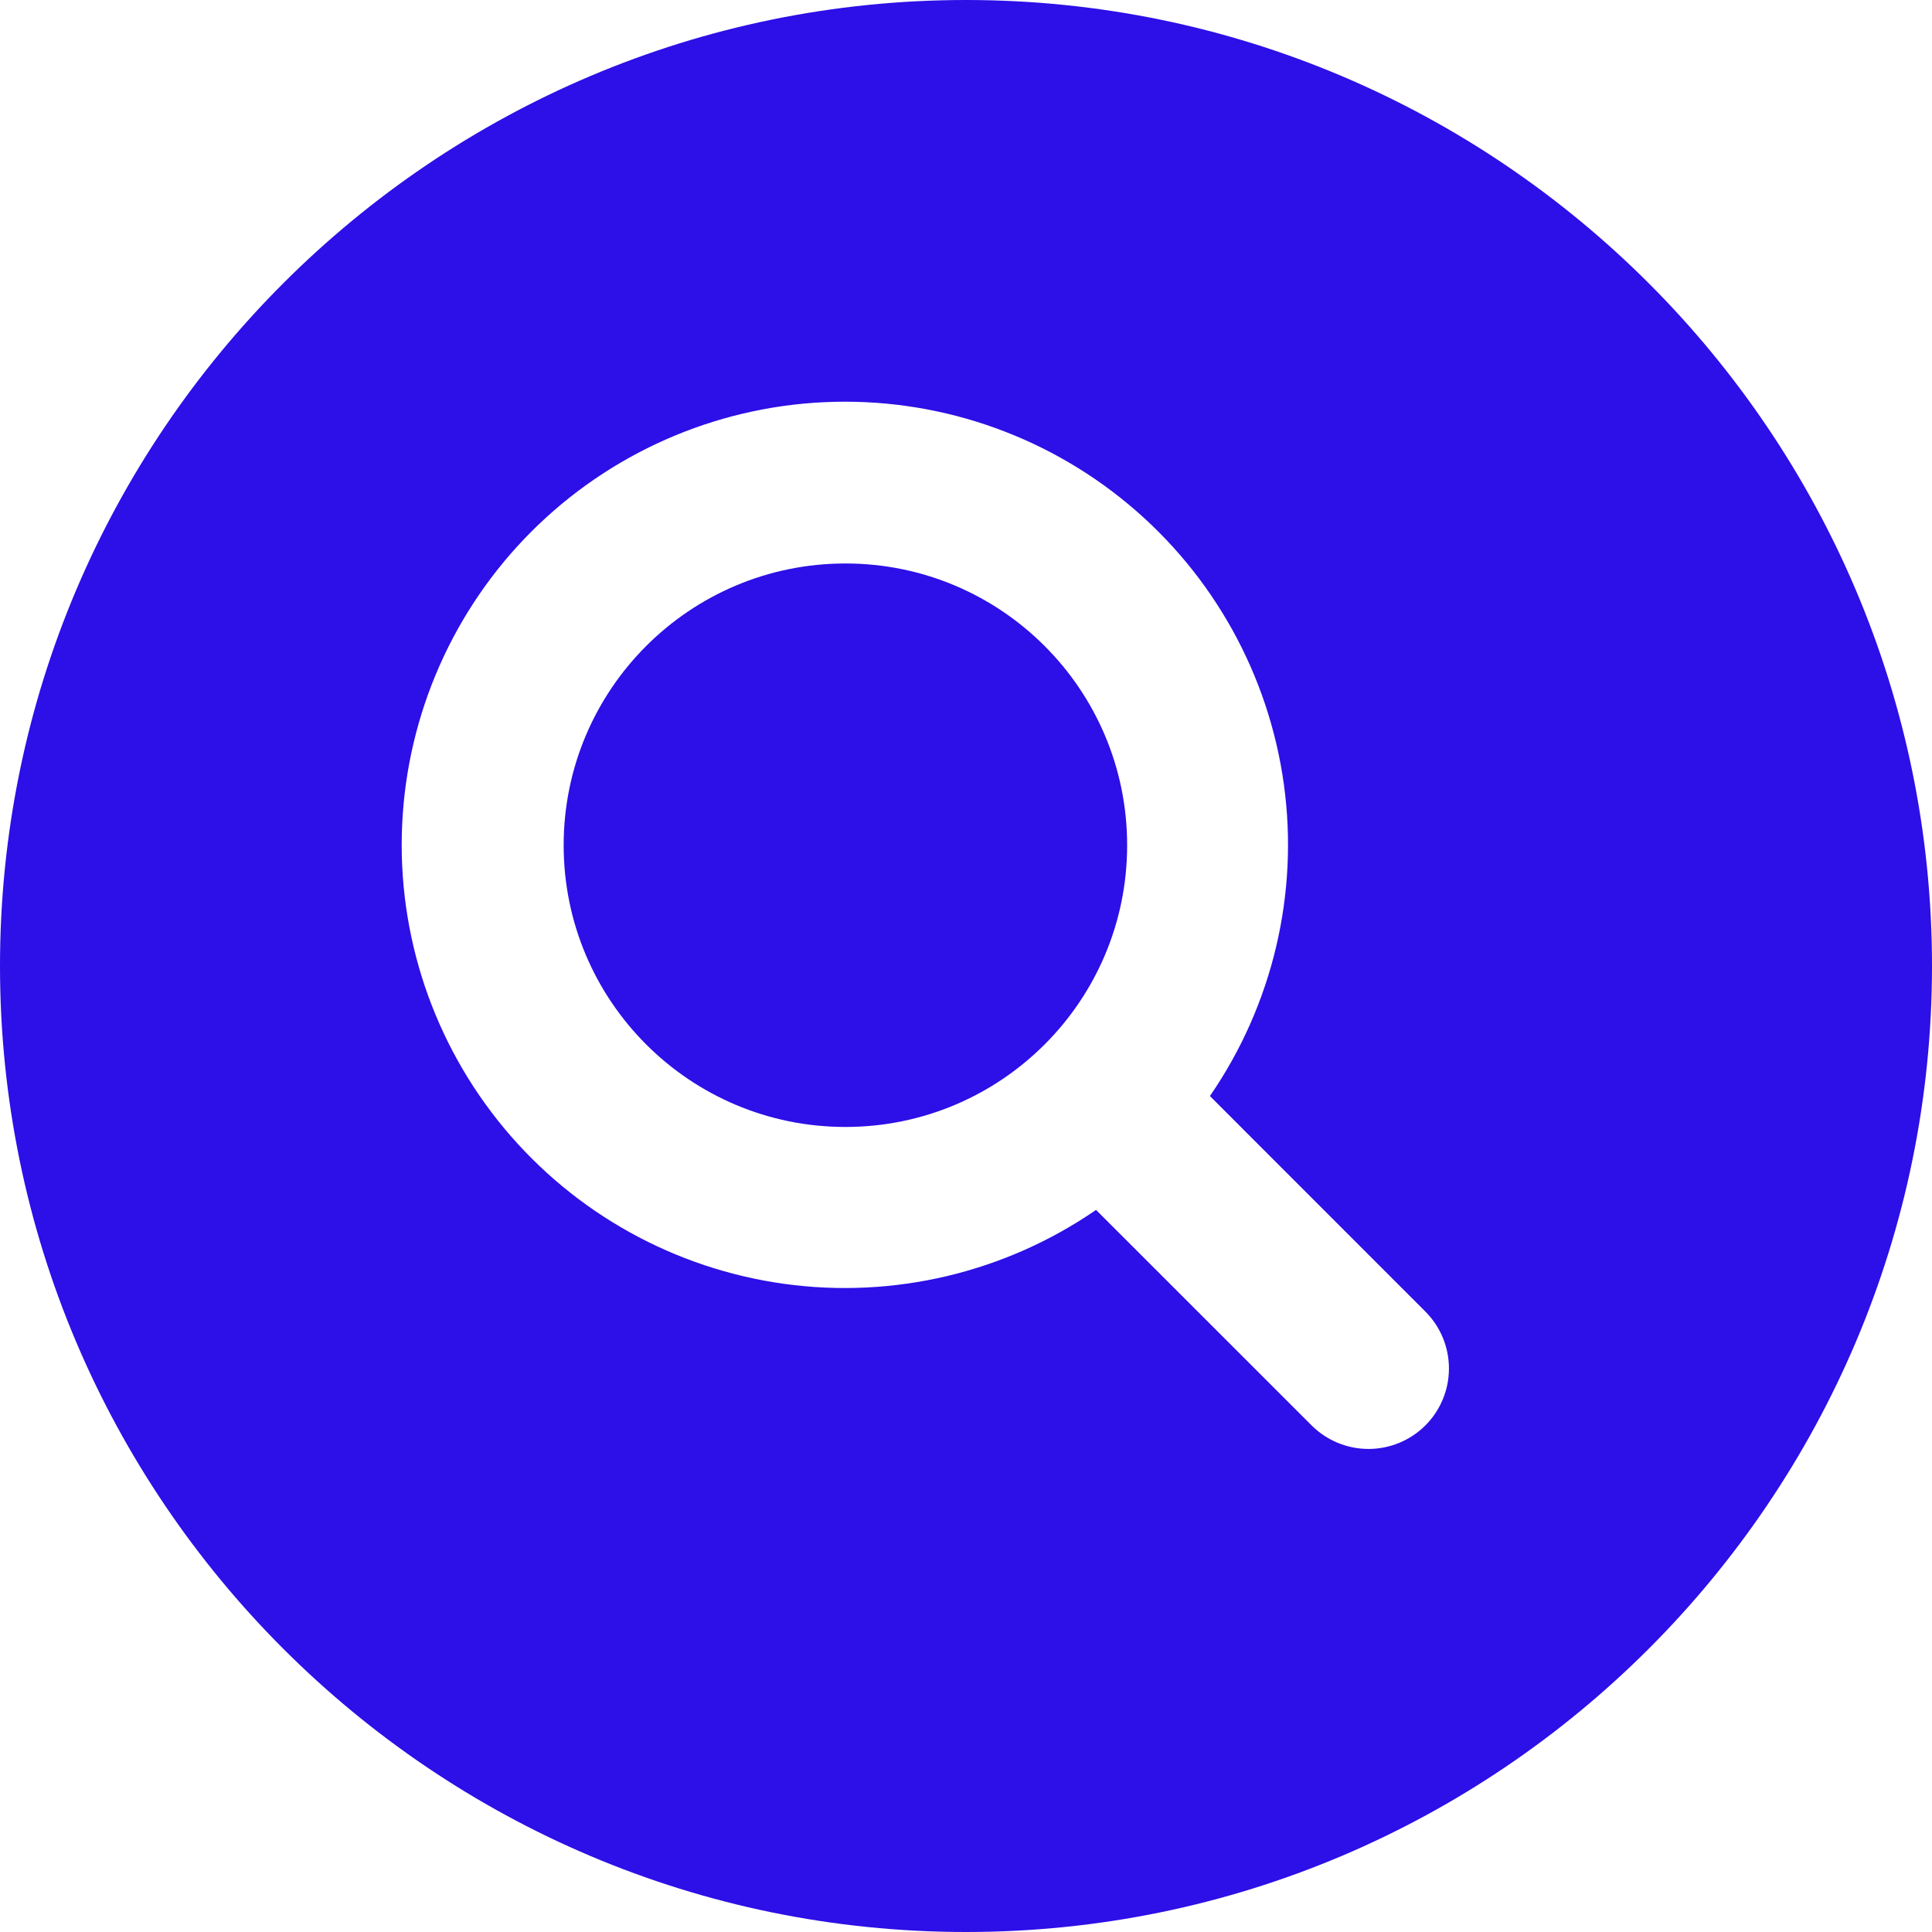 <svg width="32" height="32" viewBox="0 0 32 32" fill="none" xmlns="http://www.w3.org/2000/svg">
<path d="M16 0C7.178 0 0 7.178 0 16C0 24.823 7.178 32 16 32C24.823 32 32 24.823 32 16C32 7.178 24.823 0 16 0ZM23.609 23.609C23.359 23.859 23.02 23.999 22.667 23.999C22.313 23.999 21.974 23.859 21.724 23.609L18.154 20.04C16.646 21.078 14.804 21.515 12.991 21.265C11.177 21.014 9.522 20.096 8.351 18.688C7.18 17.281 6.577 15.487 6.661 13.658C6.745 11.829 7.509 10.098 8.803 8.803C10.098 7.509 11.829 6.745 13.658 6.661C15.487 6.577 17.281 7.18 18.688 8.351C20.096 9.522 21.014 11.177 21.265 12.991C21.515 14.804 21.078 16.646 20.04 18.154L23.609 21.724C23.859 21.974 23.999 22.313 23.999 22.667C23.999 23.02 23.859 23.359 23.609 23.609Z" fill="#2D0FE7"/>
<path d="M14.003 18.666C16.58 18.666 18.669 16.577 18.669 14C18.669 11.422 16.58 9.333 14.003 9.333C11.425 9.333 9.336 11.422 9.336 14C9.336 16.577 11.425 18.666 14.003 18.666Z" fill="#2D0FE7"/>
</svg>
